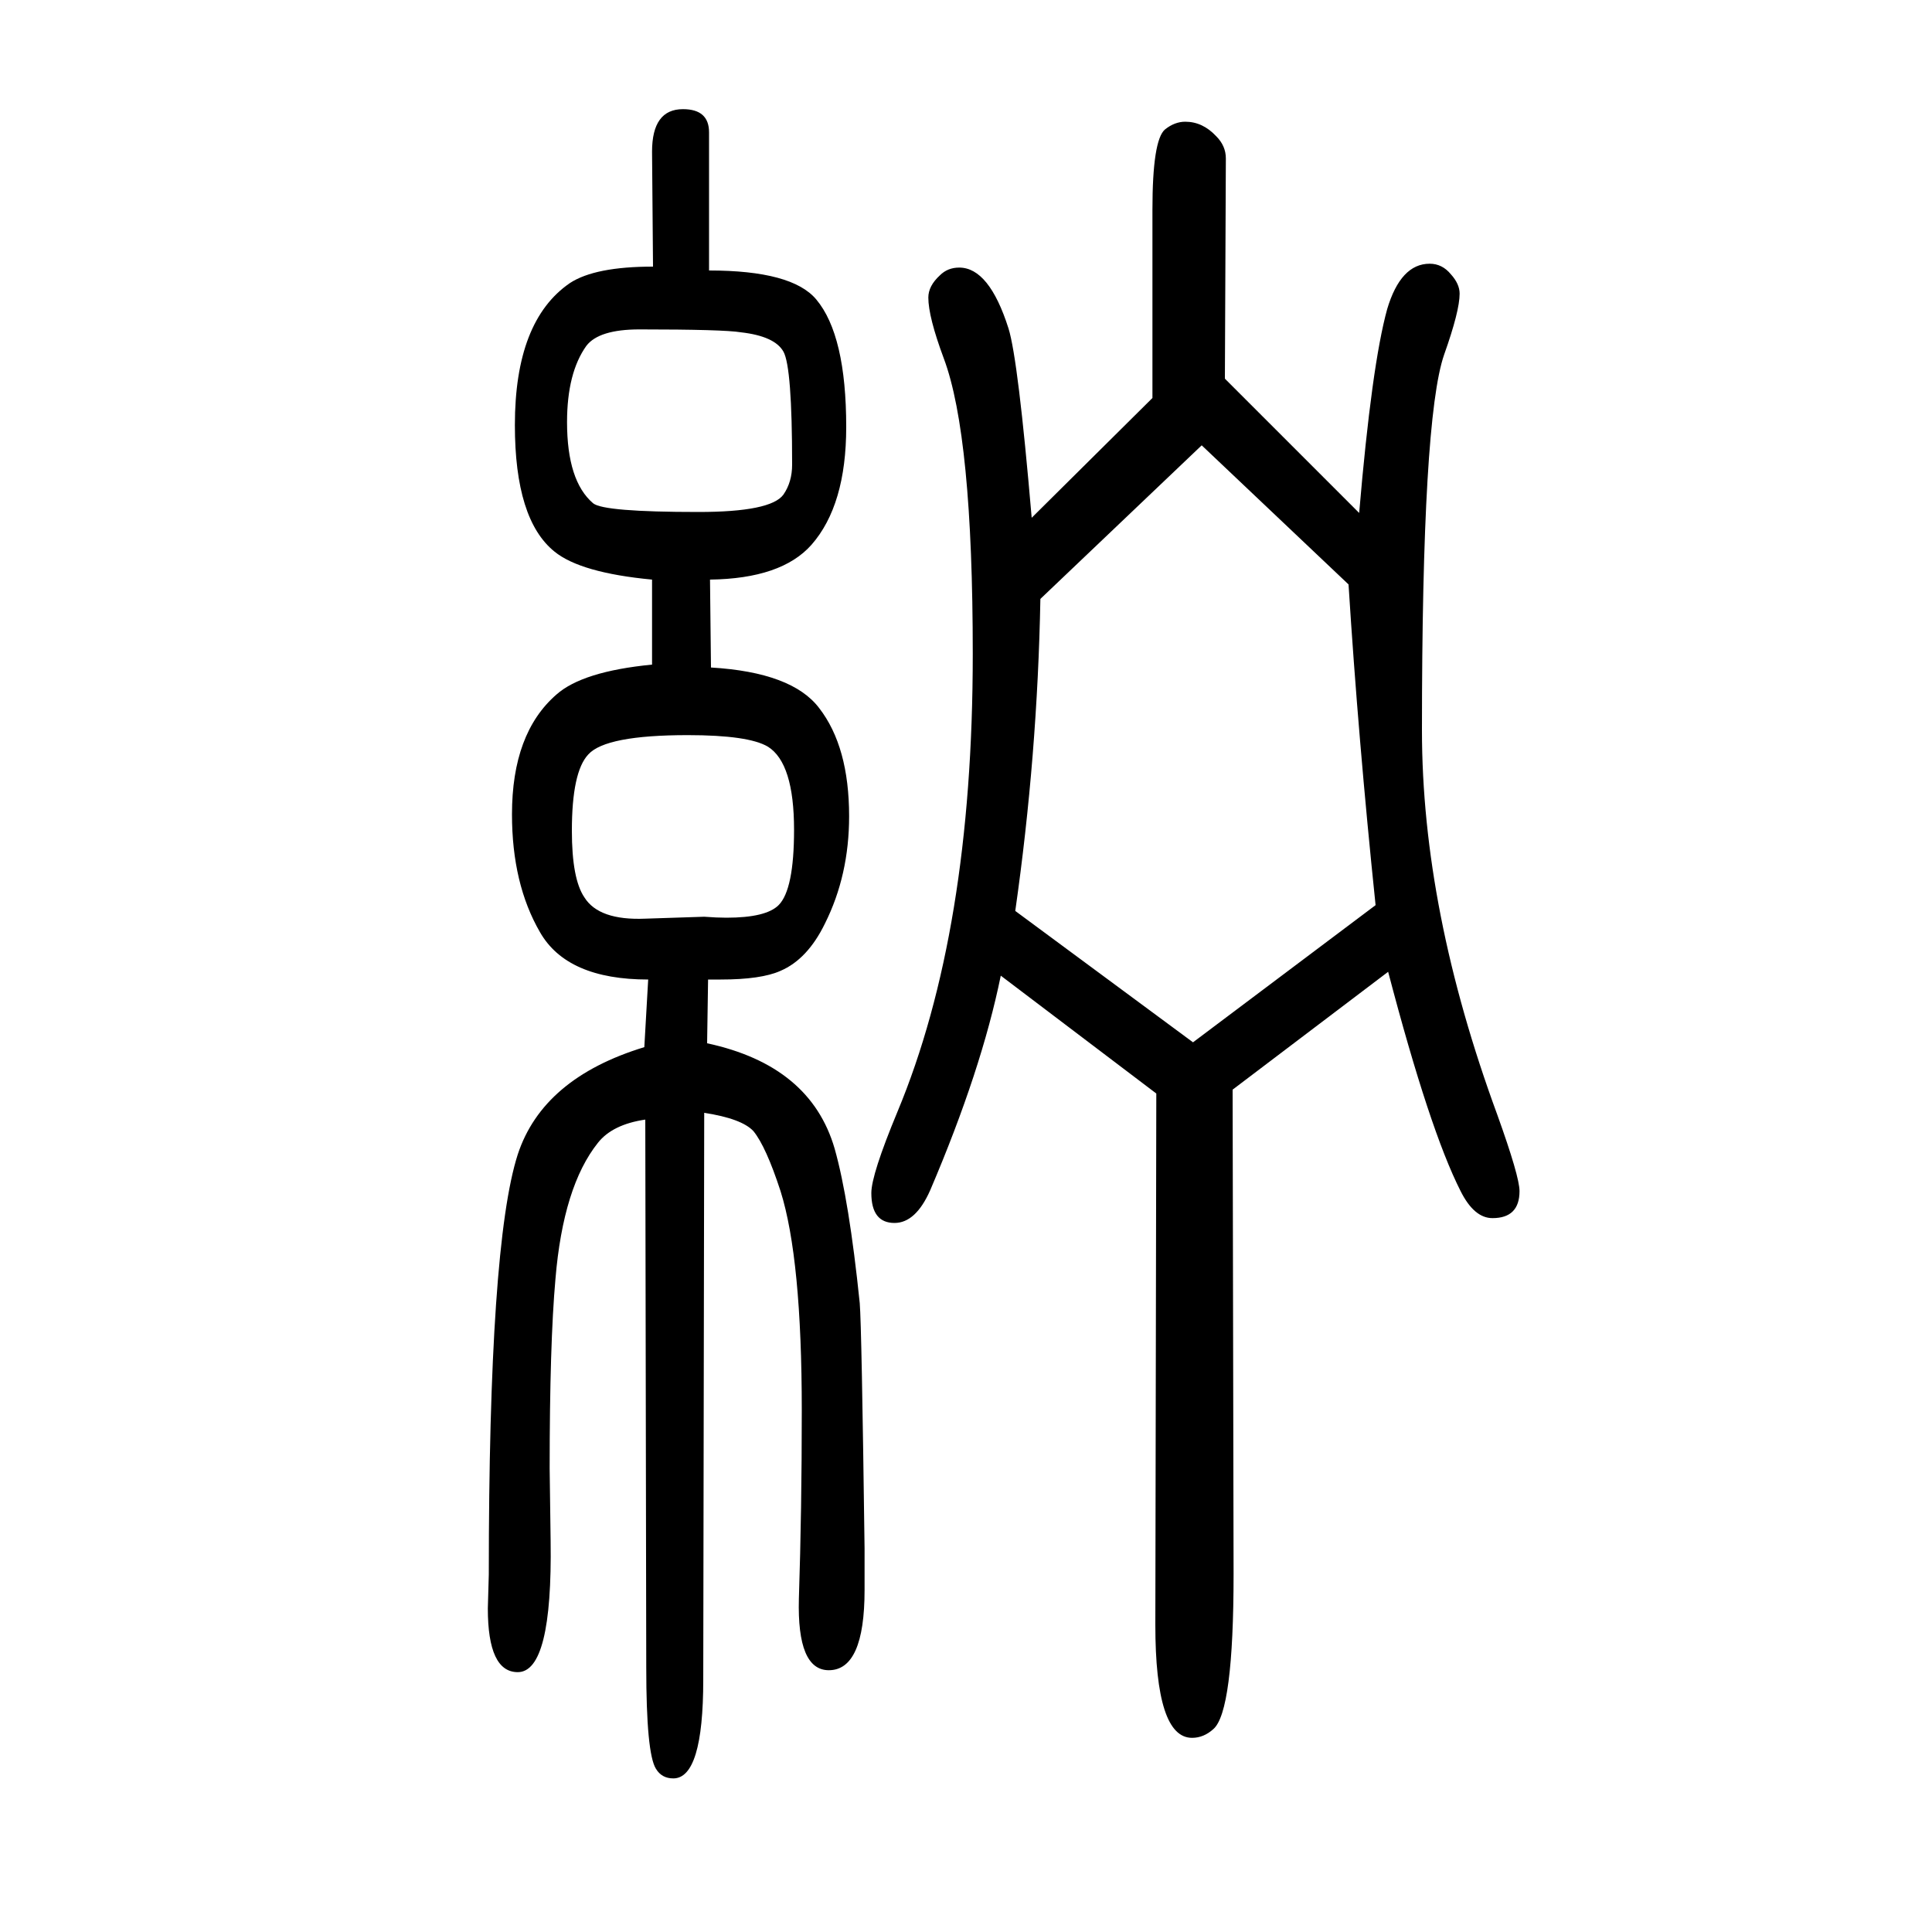<svg xmlns="http://www.w3.org/2000/svg" xmlns:xlink="http://www.w3.org/1999/xlink" height="100" width="100" version="1.1"><path d="M1068 1114l125 124v195q0 72 13 83q10 8 21 8q18 0 32 -15q10 -10 10 -23l-1 -228l139 -139q13 153 29 211q14 47 44 47q13 0 22 -11q9 -10 9 -20q0 -18 -16 -63q-23 -66 -23 -389q0 -186 78 -398q23 -64 23 -79q0 -28 -28 -28q-19 0 -33 28q-32 63 -75 227l-161 -122
l1 -501q0 -143 -21 -161q-10 -9 -22 -9q-38 0 -38 117l1 550l-161 122q-20 -98 -73 -222q-15 -34 -37 -34q-24 0 -24 31q0 19 27 84q78 187 78 474q0 226 -30 306q-16 43 -16 63q0 12 12 23q8 8 20 8q31 0 51 -63q10 -32 24 -196zM1051 707l184 -136l189 142
q-18 173 -28 332l-152 144l-167 -159q-3 -162 -26 -323zM675 1050q-74 7 -101 29q-41 33 -41 131q0 108 57 147q26 17 86 17l-1 119q0 44 32 44q27 0 27 -24v-143q86 0 111 -30q31 -37 31 -132q0 -81 -36 -122q-31 -35 -105 -36l1 -91q84 -5 112 -42q31 -40 31 -112
q0 -61 -25 -111q-18 -37 -46 -49q-20 -9 -62 -9h-13l-1 -66q107 -23 132 -109q15 -53 26 -160q2 -24 5 -254v-43q0 -83 -37 -83q-33 0 -31 74q3 92 3 195q0 157 -22 227q-15 46 -28 62q-12 13 -51 19l-1 -587q0 -102 -31 -102q-12 0 -18 10q-10 16 -10 105l-1 567
q-34 -5 -49 -24q-36 -45 -44 -141q-6 -67 -6 -196q0 -9 1 -75q2 -136 -34 -136q-31 0 -31 66l1 35q0 342 30 435q26 79 131 111l4 70q-84 0 -112 49q-29 50 -29 122q0 84 46 124q27 24 99 31v88zM712 889q-85 0 -103 -20q-17 -18 -17 -79q0 -50 13 -69q15 -24 63 -22
q59 2 61 2q13 -1 23 -1q41 0 54 13q16 16 16 78q0 69 -27 86q-20 12 -83 12zM662 1309q-42 0 -55 -17q-20 -28 -20 -79q0 -61 27 -84q11 -9 109 -9q75 0 88 18q9 13 9 31q0 101 -9 117t-44 20q-18 3 -105 3z" style="" transform="scale(0.05 -0.05) translate(0 -1650)"/></svg>